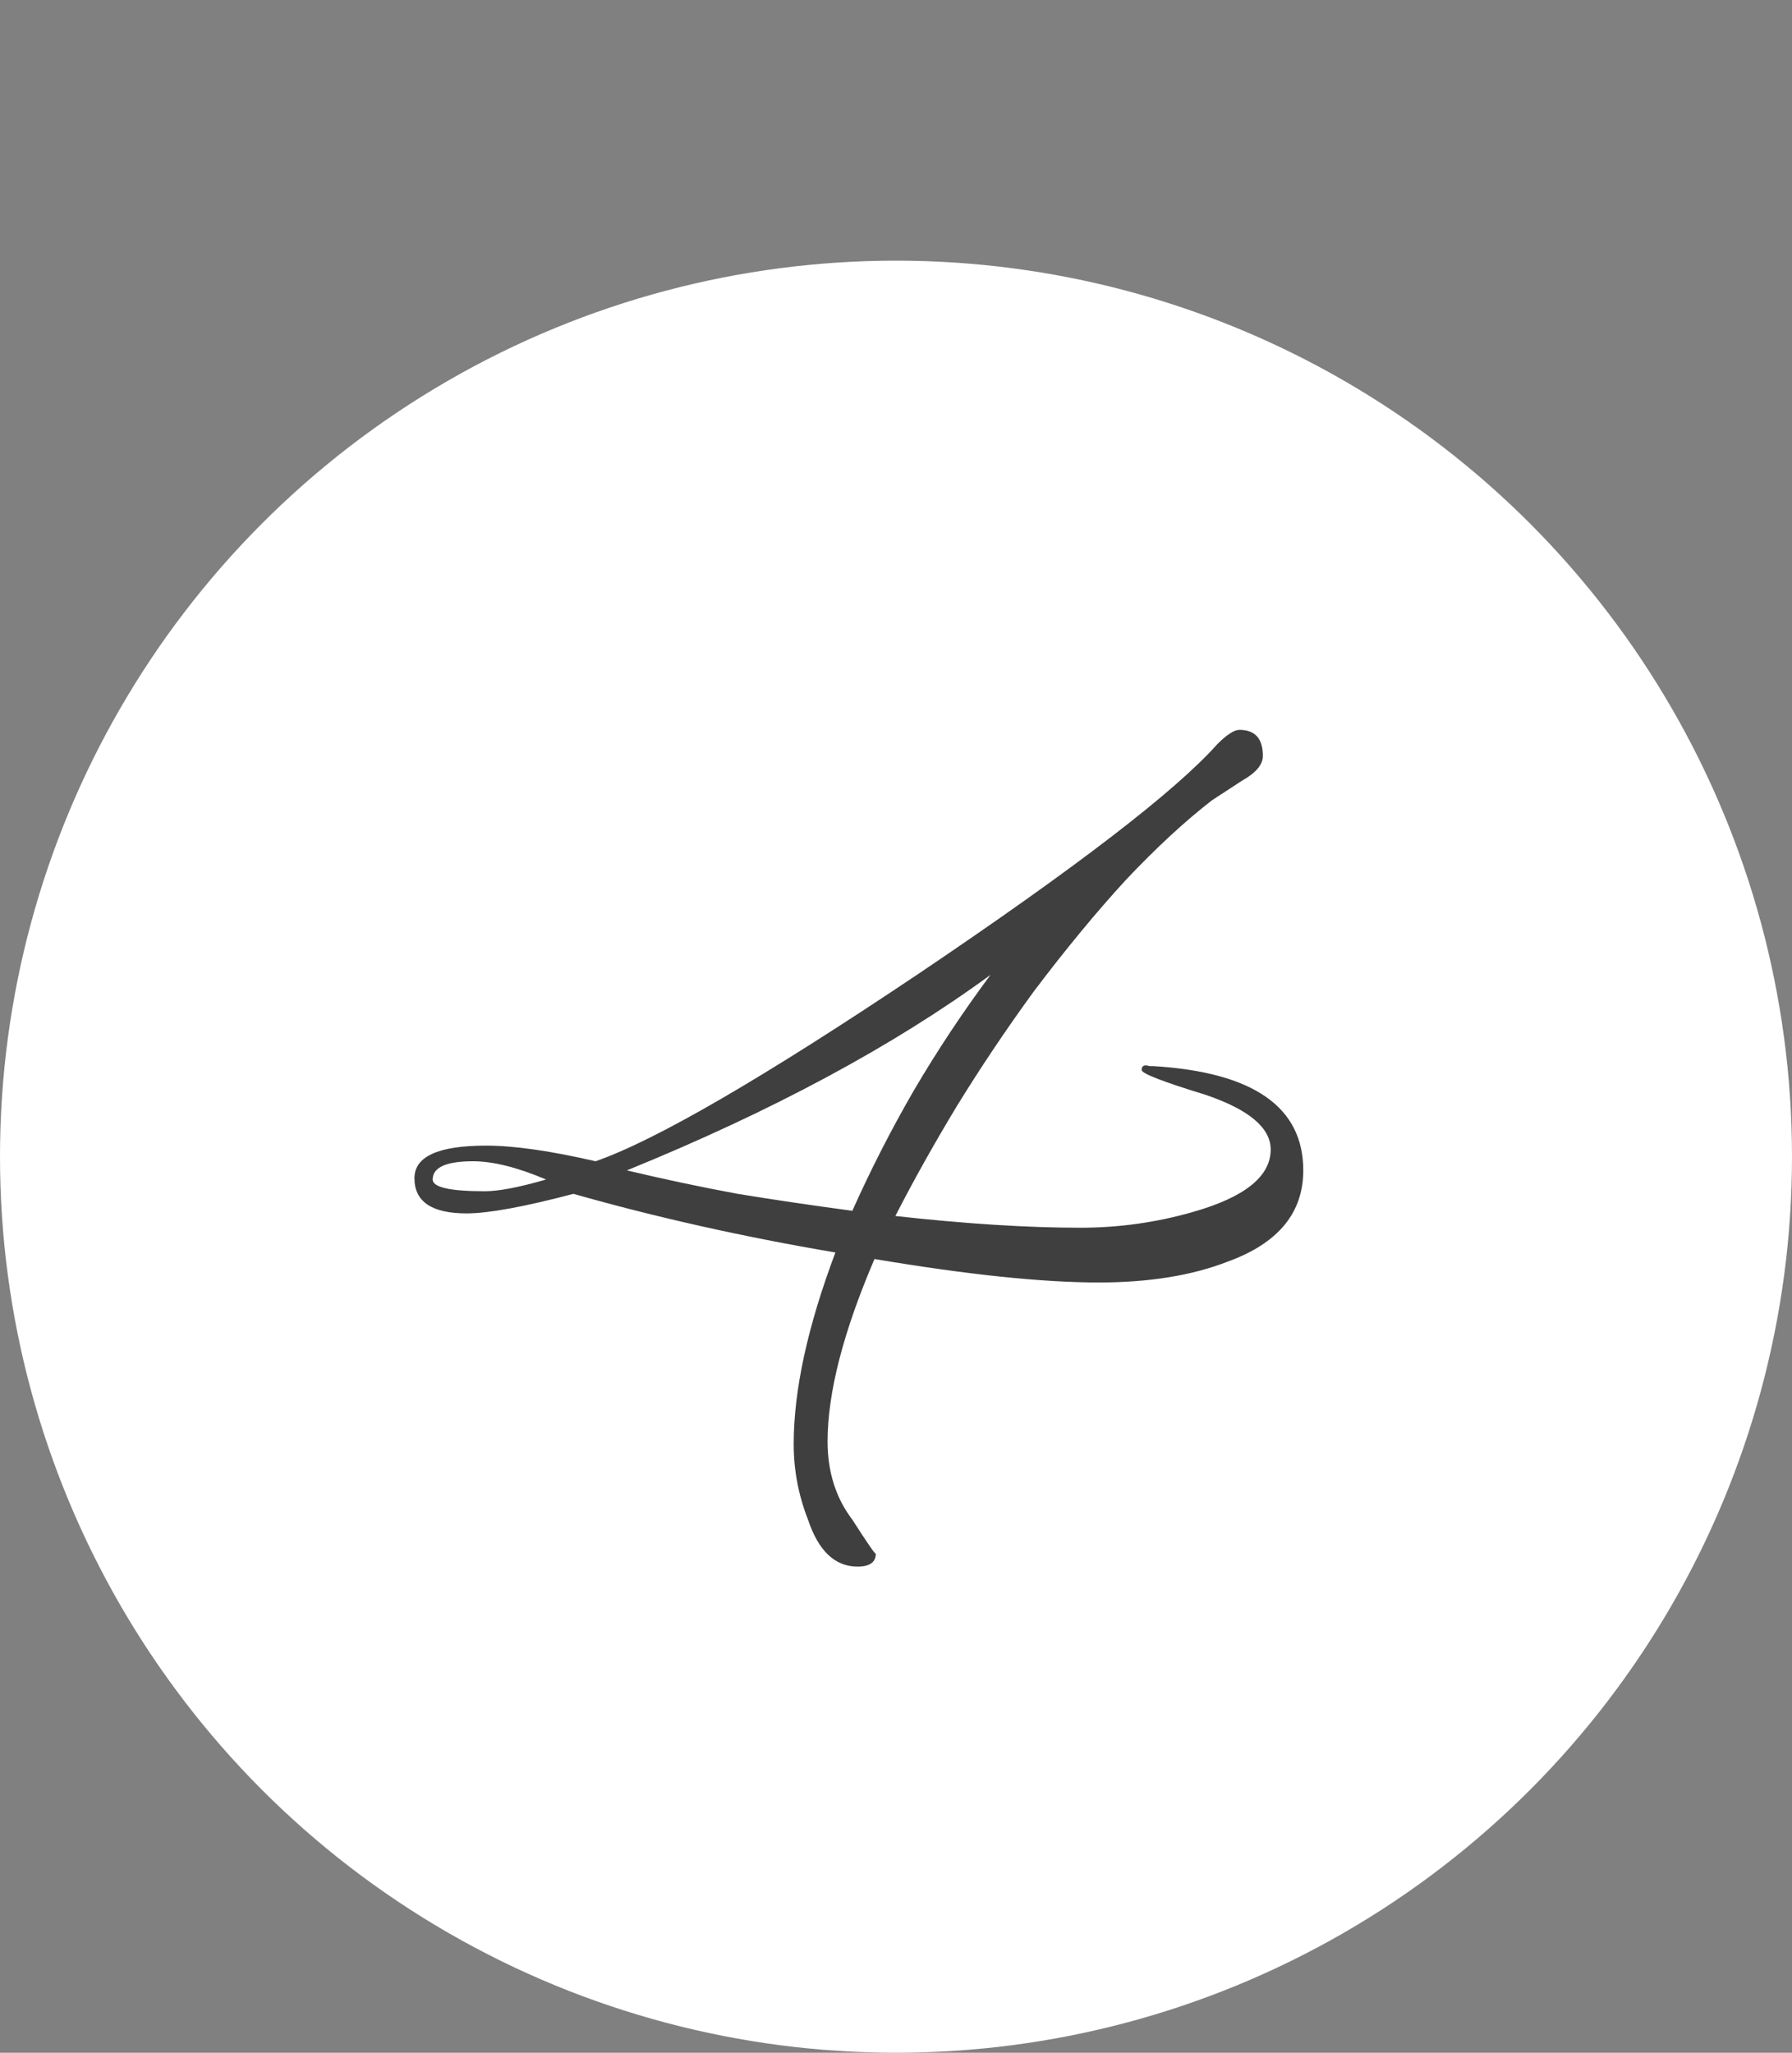 <?xml version="1.0" encoding="UTF-8"?> <svg xmlns="http://www.w3.org/2000/svg" width="55" height="63" viewBox="0 0 55 63" fill="none"><rect x="0" y="0" width="55" height="63" fill="#808080" stroke="none"/> <circle cx="27.5" cy="35.5" r="27.5" fill="white"></circle> <path d="M26.32 48.08C25.627 48.08 25.12 47.6 24.8 46.64C24.507 45.893 24.36 45.12 24.36 44.32C24.36 42.667 24.787 40.707 25.64 38.44C22.813 37.96 20.133 37.36 17.6 36.64C16.08 37.04 14.987 37.24 14.32 37.24C13.253 37.24 12.72 36.88 12.72 36.16C12.72 35.493 13.453 35.16 14.92 35.16C15.773 35.16 16.893 35.32 18.28 35.64C20.12 35 23.427 33.08 28.2 29.88C33.027 26.627 36.08 24.28 37.36 22.84C37.653 22.547 37.88 22.4 38.04 22.4C38.52 22.4 38.76 22.667 38.76 23.2C38.76 23.467 38.547 23.72 38.12 23.96L37.2 24.56C36.373 25.2 35.493 26.013 34.56 27C33.653 27.987 32.707 29.133 31.72 30.44C30.867 31.613 30.08 32.787 29.36 33.96C28.667 35.107 28.04 36.227 27.48 37.32C29.64 37.56 31.533 37.68 33.16 37.68C34.333 37.68 35.48 37.52 36.6 37.2C38.2 36.747 39 36.107 39 35.28C39 34.613 38.333 34.053 37 33.6C35.693 33.2 35.04 32.947 35.04 32.84C35.04 32.707 35.12 32.667 35.28 32.72H35.4C38.467 32.907 40 33.973 40 35.92C40 37.227 39.227 38.16 37.68 38.72C36.587 39.147 35.267 39.36 33.72 39.36C31.987 39.36 29.693 39.12 26.84 38.64C25.88 40.88 25.4 42.747 25.4 44.24C25.4 45.173 25.653 45.973 26.16 46.64C26.64 47.387 26.88 47.733 26.88 47.68C26.88 47.947 26.693 48.08 26.32 48.08ZM26.16 37.16C26.72 35.907 27.347 34.68 28.04 33.48C28.76 32.253 29.547 31.067 30.4 29.92C27.413 32.107 23.693 34.107 19.24 35.92C20.36 36.187 21.493 36.427 22.64 36.64C23.787 36.827 24.96 37 26.16 37.16ZM14.88 36.56C15.307 36.56 15.933 36.44 16.76 36.2C15.88 35.827 15.133 35.64 14.52 35.64C13.693 35.64 13.28 35.827 13.28 36.2C13.28 36.44 13.813 36.56 14.88 36.56Z" fill="#403F3F"></path> </svg> 